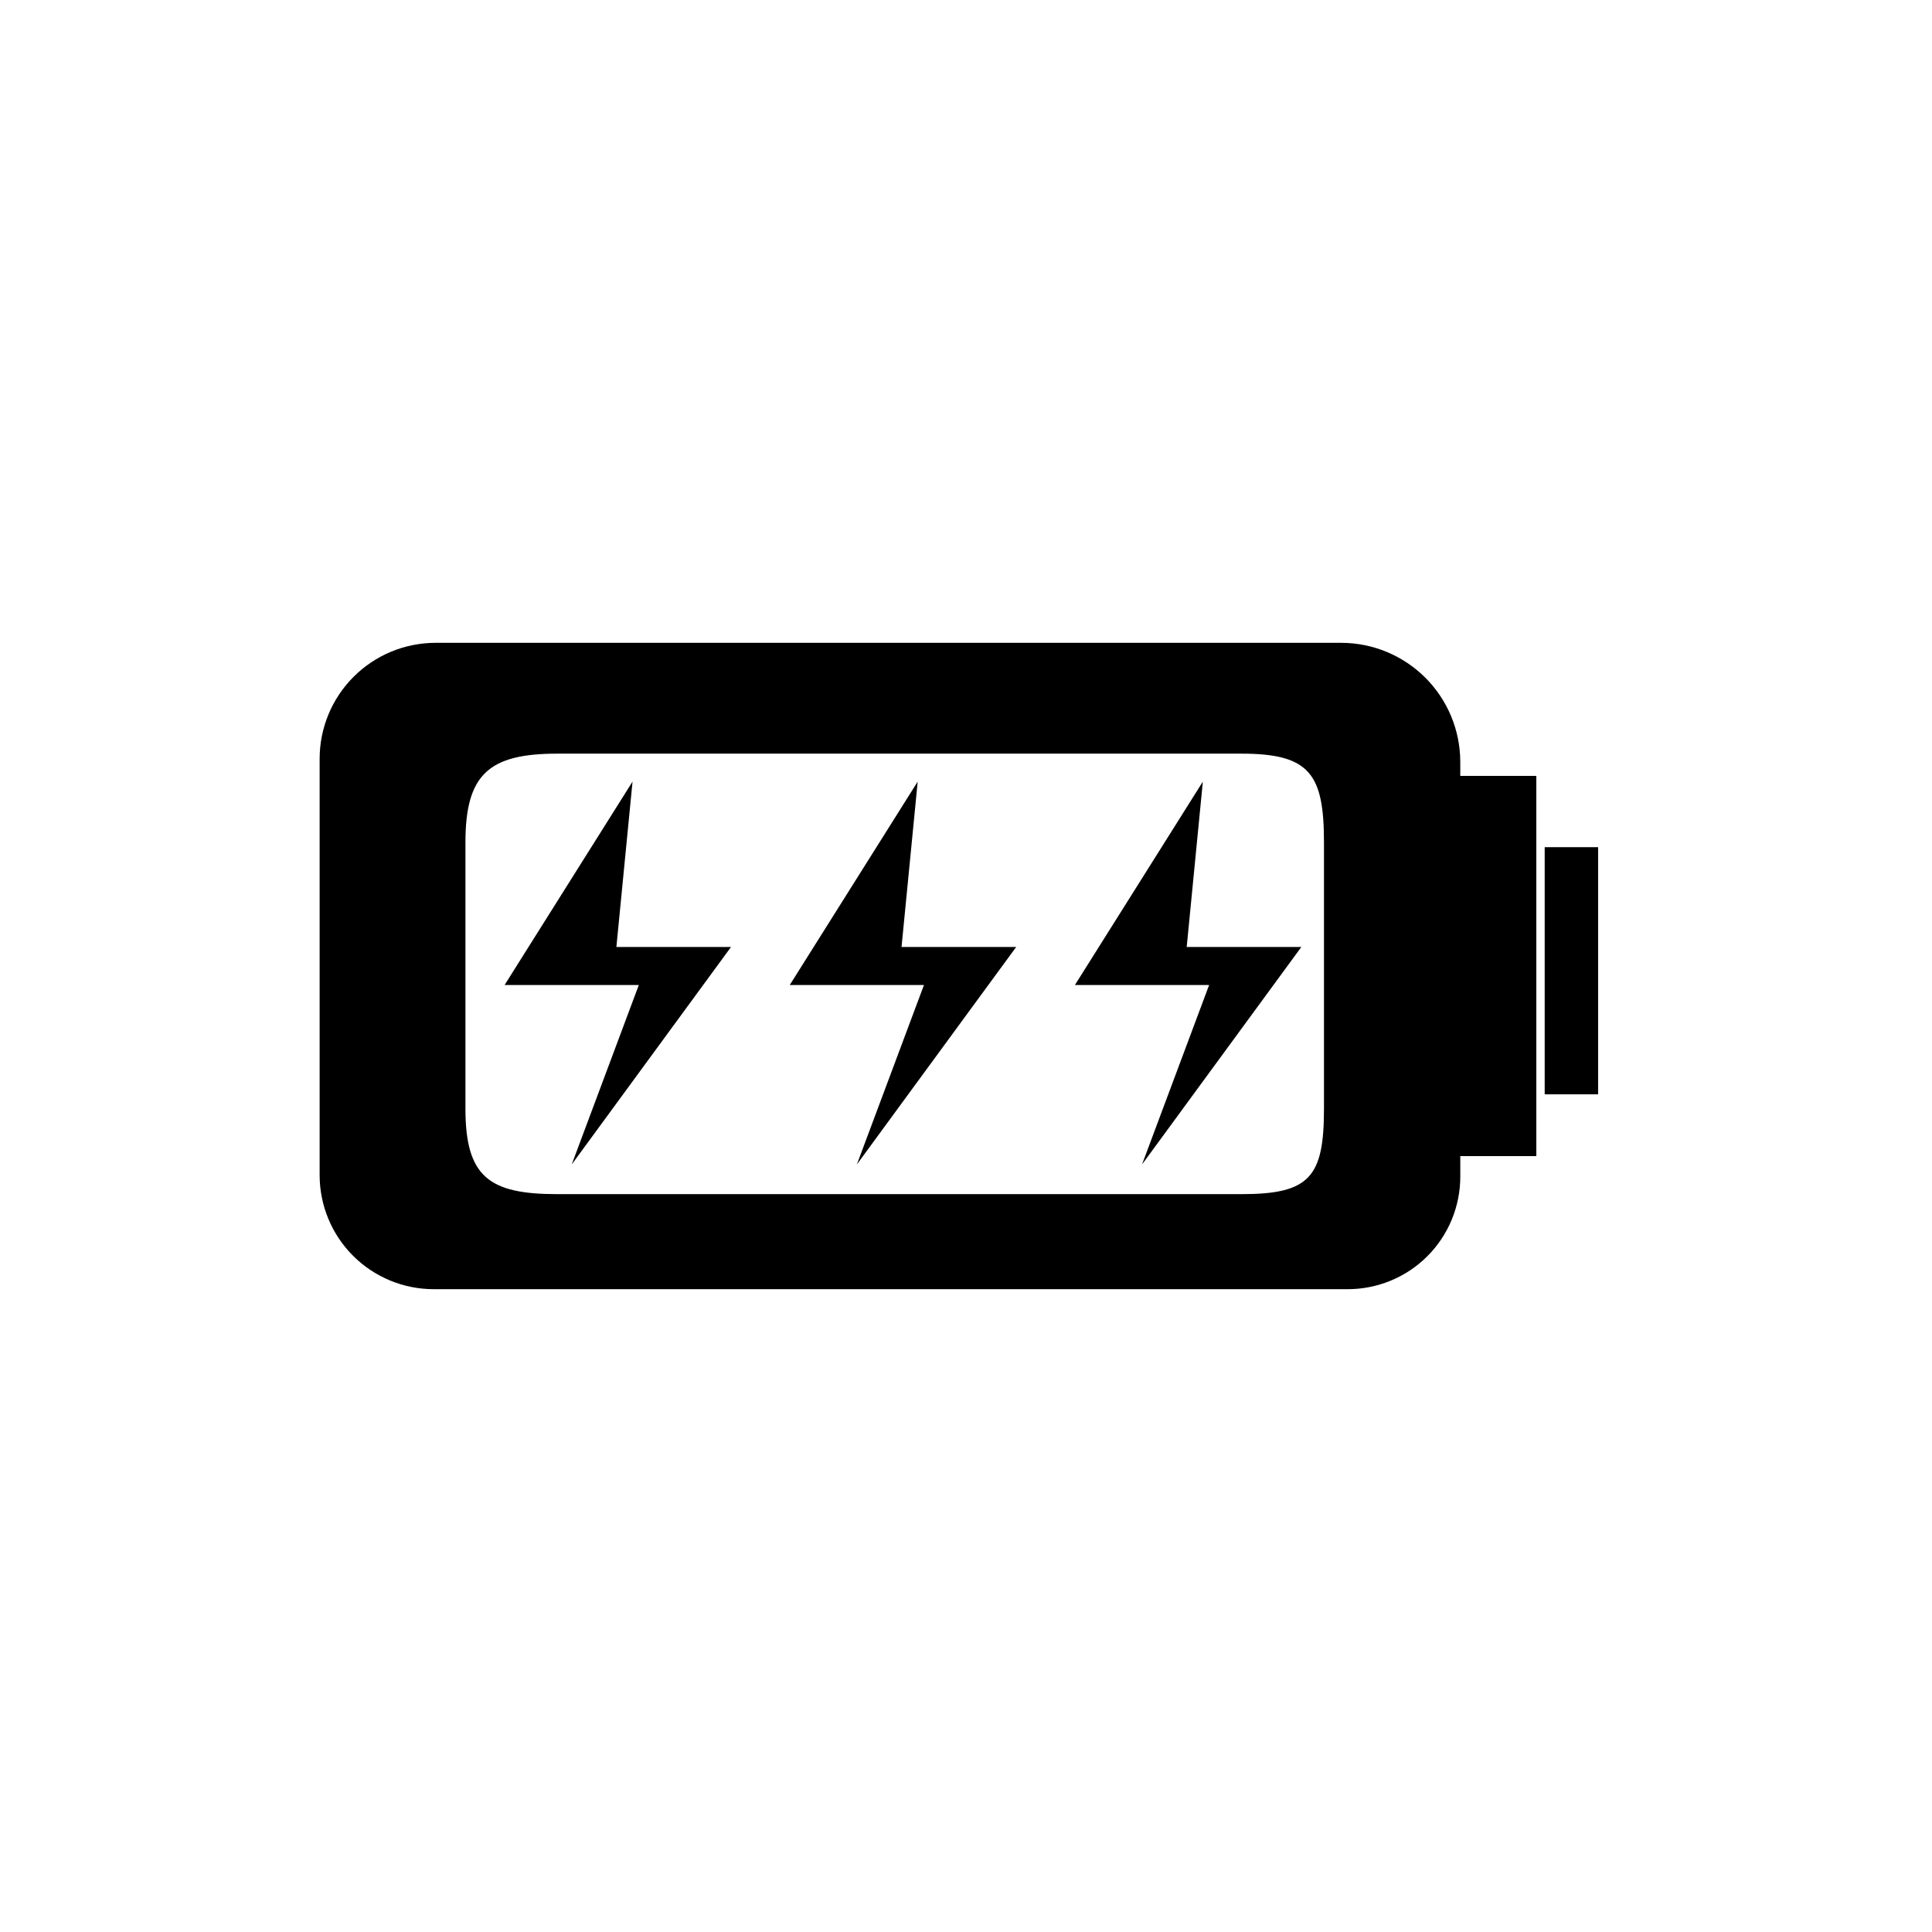 <?xml version="1.0" encoding="UTF-8"?>
<!-- Uploaded to: SVG Repo, www.svgrepo.com, Generator: SVG Repo Mixer Tools -->
<svg fill="#000000" width="800px" height="800px" version="1.1" viewBox="144 144 512 512" xmlns="http://www.w3.org/2000/svg">
 <g>
  <path d="m551.14 349.62h-20.152v-3.777c-0.027-8.344-3.352-16.336-9.25-22.238-5.902-5.898-13.895-9.223-22.238-9.25h-240.16c-8.117 0.027-15.895 3.262-21.633 9-5.738 5.738-8.973 13.516-9 21.633v110.43c0 8.016 3.184 15.707 8.855 21.375 5.668 5.668 13.355 8.852 21.375 8.852h242.23c7.91 0 15.496-3.141 21.09-8.734s8.734-13.18 8.734-21.09v-5.441h20.152zm-56.273 88.168c0 18.086-3.727 22.672-21.816 22.672h-181.37c-18.086 0-24.336-4.586-24.336-22.672v-70.535c0-18.086 6.246-23.527 24.336-23.527h181.37c18.086 0 21.816 5.441 21.816 23.527z"/>
  <path d="m553.36 368.51h14.156v65.496h-14.156z"/>
  <path d="m387.2 351.13-33.906 53.906h35.566l-17.785 47.562 42.223-57.637h-30.383z"/>
  <path d="m311.63 351.13-33.906 53.906h35.57l-17.785 47.562 42.219-57.637h-30.379z"/>
  <path d="m462.77 351.13-33.906 53.906h35.57l-17.785 47.562 42.219-57.637h-30.379z"/>
 </g>
</svg>